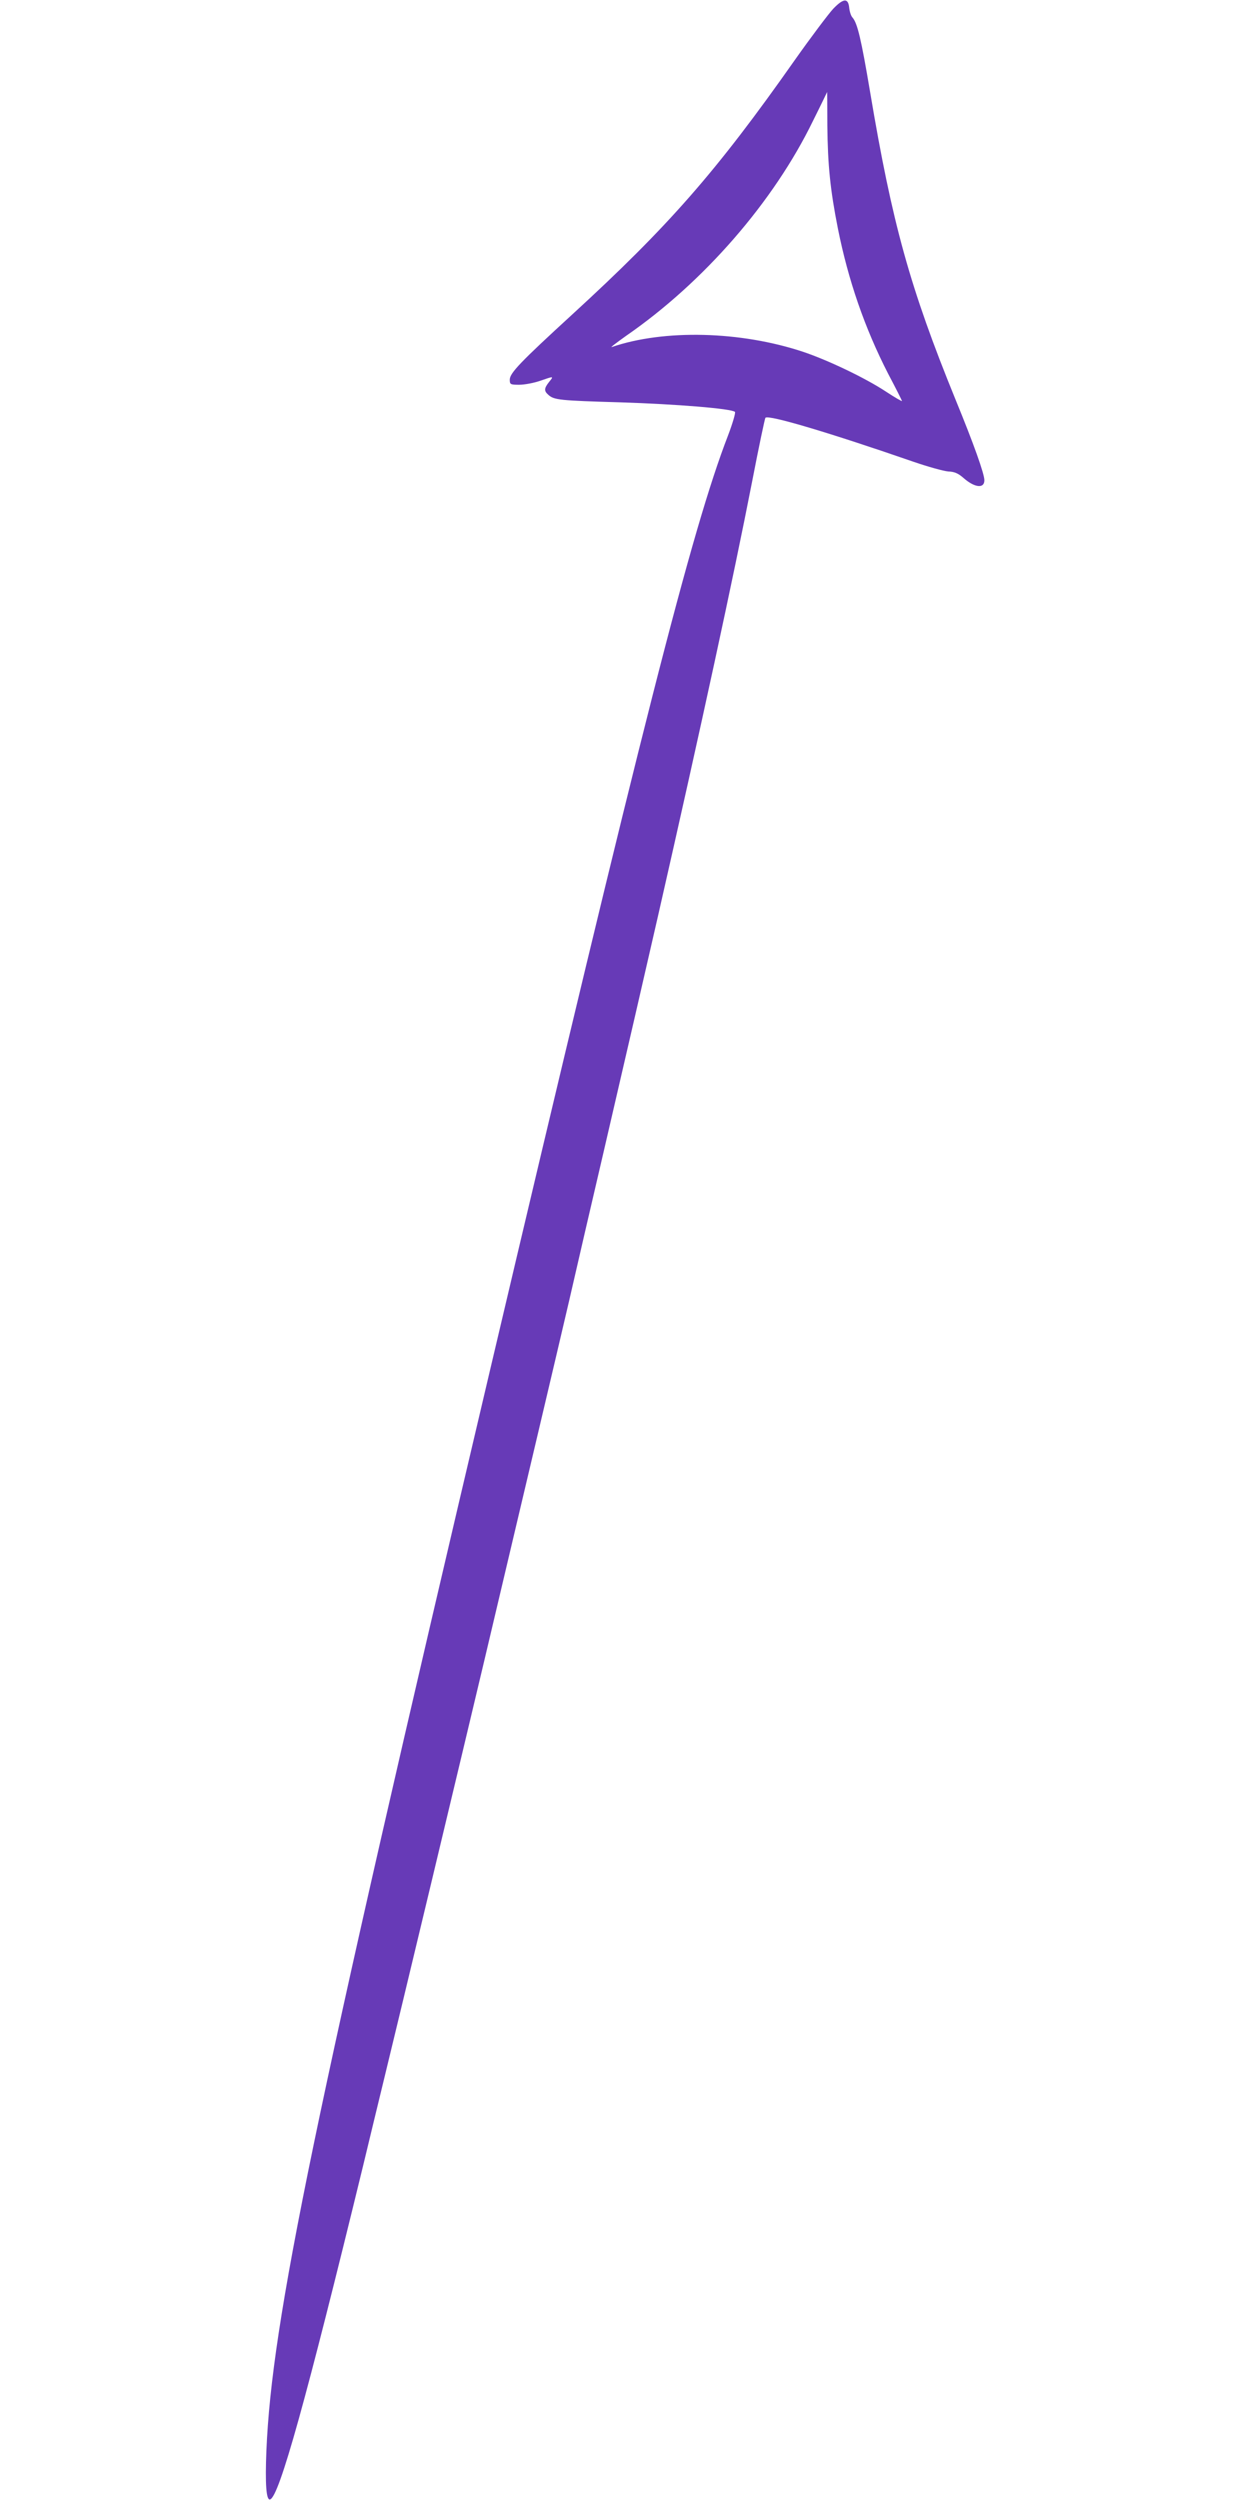 <?xml version="1.0" standalone="no"?>
<!DOCTYPE svg PUBLIC "-//W3C//DTD SVG 20010904//EN"
 "http://www.w3.org/TR/2001/REC-SVG-20010904/DTD/svg10.dtd">
<svg version="1.0" xmlns="http://www.w3.org/2000/svg"
 width="640pt" height="1280pt" viewBox="0 0 640 1280"
 preserveAspectRatio="xMidYMid meet">
<g transform="translate(0,1280) scale(0.1,-0.1)"
fill="#673ab7" stroke="none">
<path d="M4266 12755 c-24 -26 -113 -144 -197 -263 -402 -572 -646 -850 -1139
-1302 -265 -243 -320 -300 -320 -334 0 -24 3 -26 48 -26 27 0 75 9 107 20 72
25 71 25 46 -6 -26 -33 -26 -46 -3 -66 29 -26 59 -29 367 -38 285 -9 571 -32
588 -49 4 -4 -12 -59 -36 -122 -185 -479 -442 -1489 -1218 -4784 -906 -3847
-1117 -4867 -1145 -5531 -7 -172 -1 -258 19 -251 47 15 184 508 477 1712 28
116 77 320 110 455 70 286 406 1690 509 2125 220 931 368 1557 435 1845 41
179 120 521 176 760 156 673 182 787 279 1210 223 980 386 1733 482 2225 34
176 65 323 68 326 15 17 333 -78 760 -226 73 -25 152 -47 176 -49 32 -1 52
-10 79 -34 56 -49 106 -55 106 -11 0 33 -54 185 -148 414 -233 572 -324 900
-437 1574 -46 273 -65 352 -90 381 -8 8 -15 31 -17 50 -5 51 -29 50 -82 -5z
m-30 -597 c2 -204 15 -331 54 -528 53 -265 137 -509 257 -743 38 -72 70 -135
71 -140 2 -4 -35 17 -82 48 -106 70 -299 162 -425 204 -319 106 -711 116 -979
24 -9 -3 24 22 73 57 397 274 756 686 958 1102 40 80 72 147 72 147 0 1 1 -77
1 -171z"/>
</g>
</svg>
